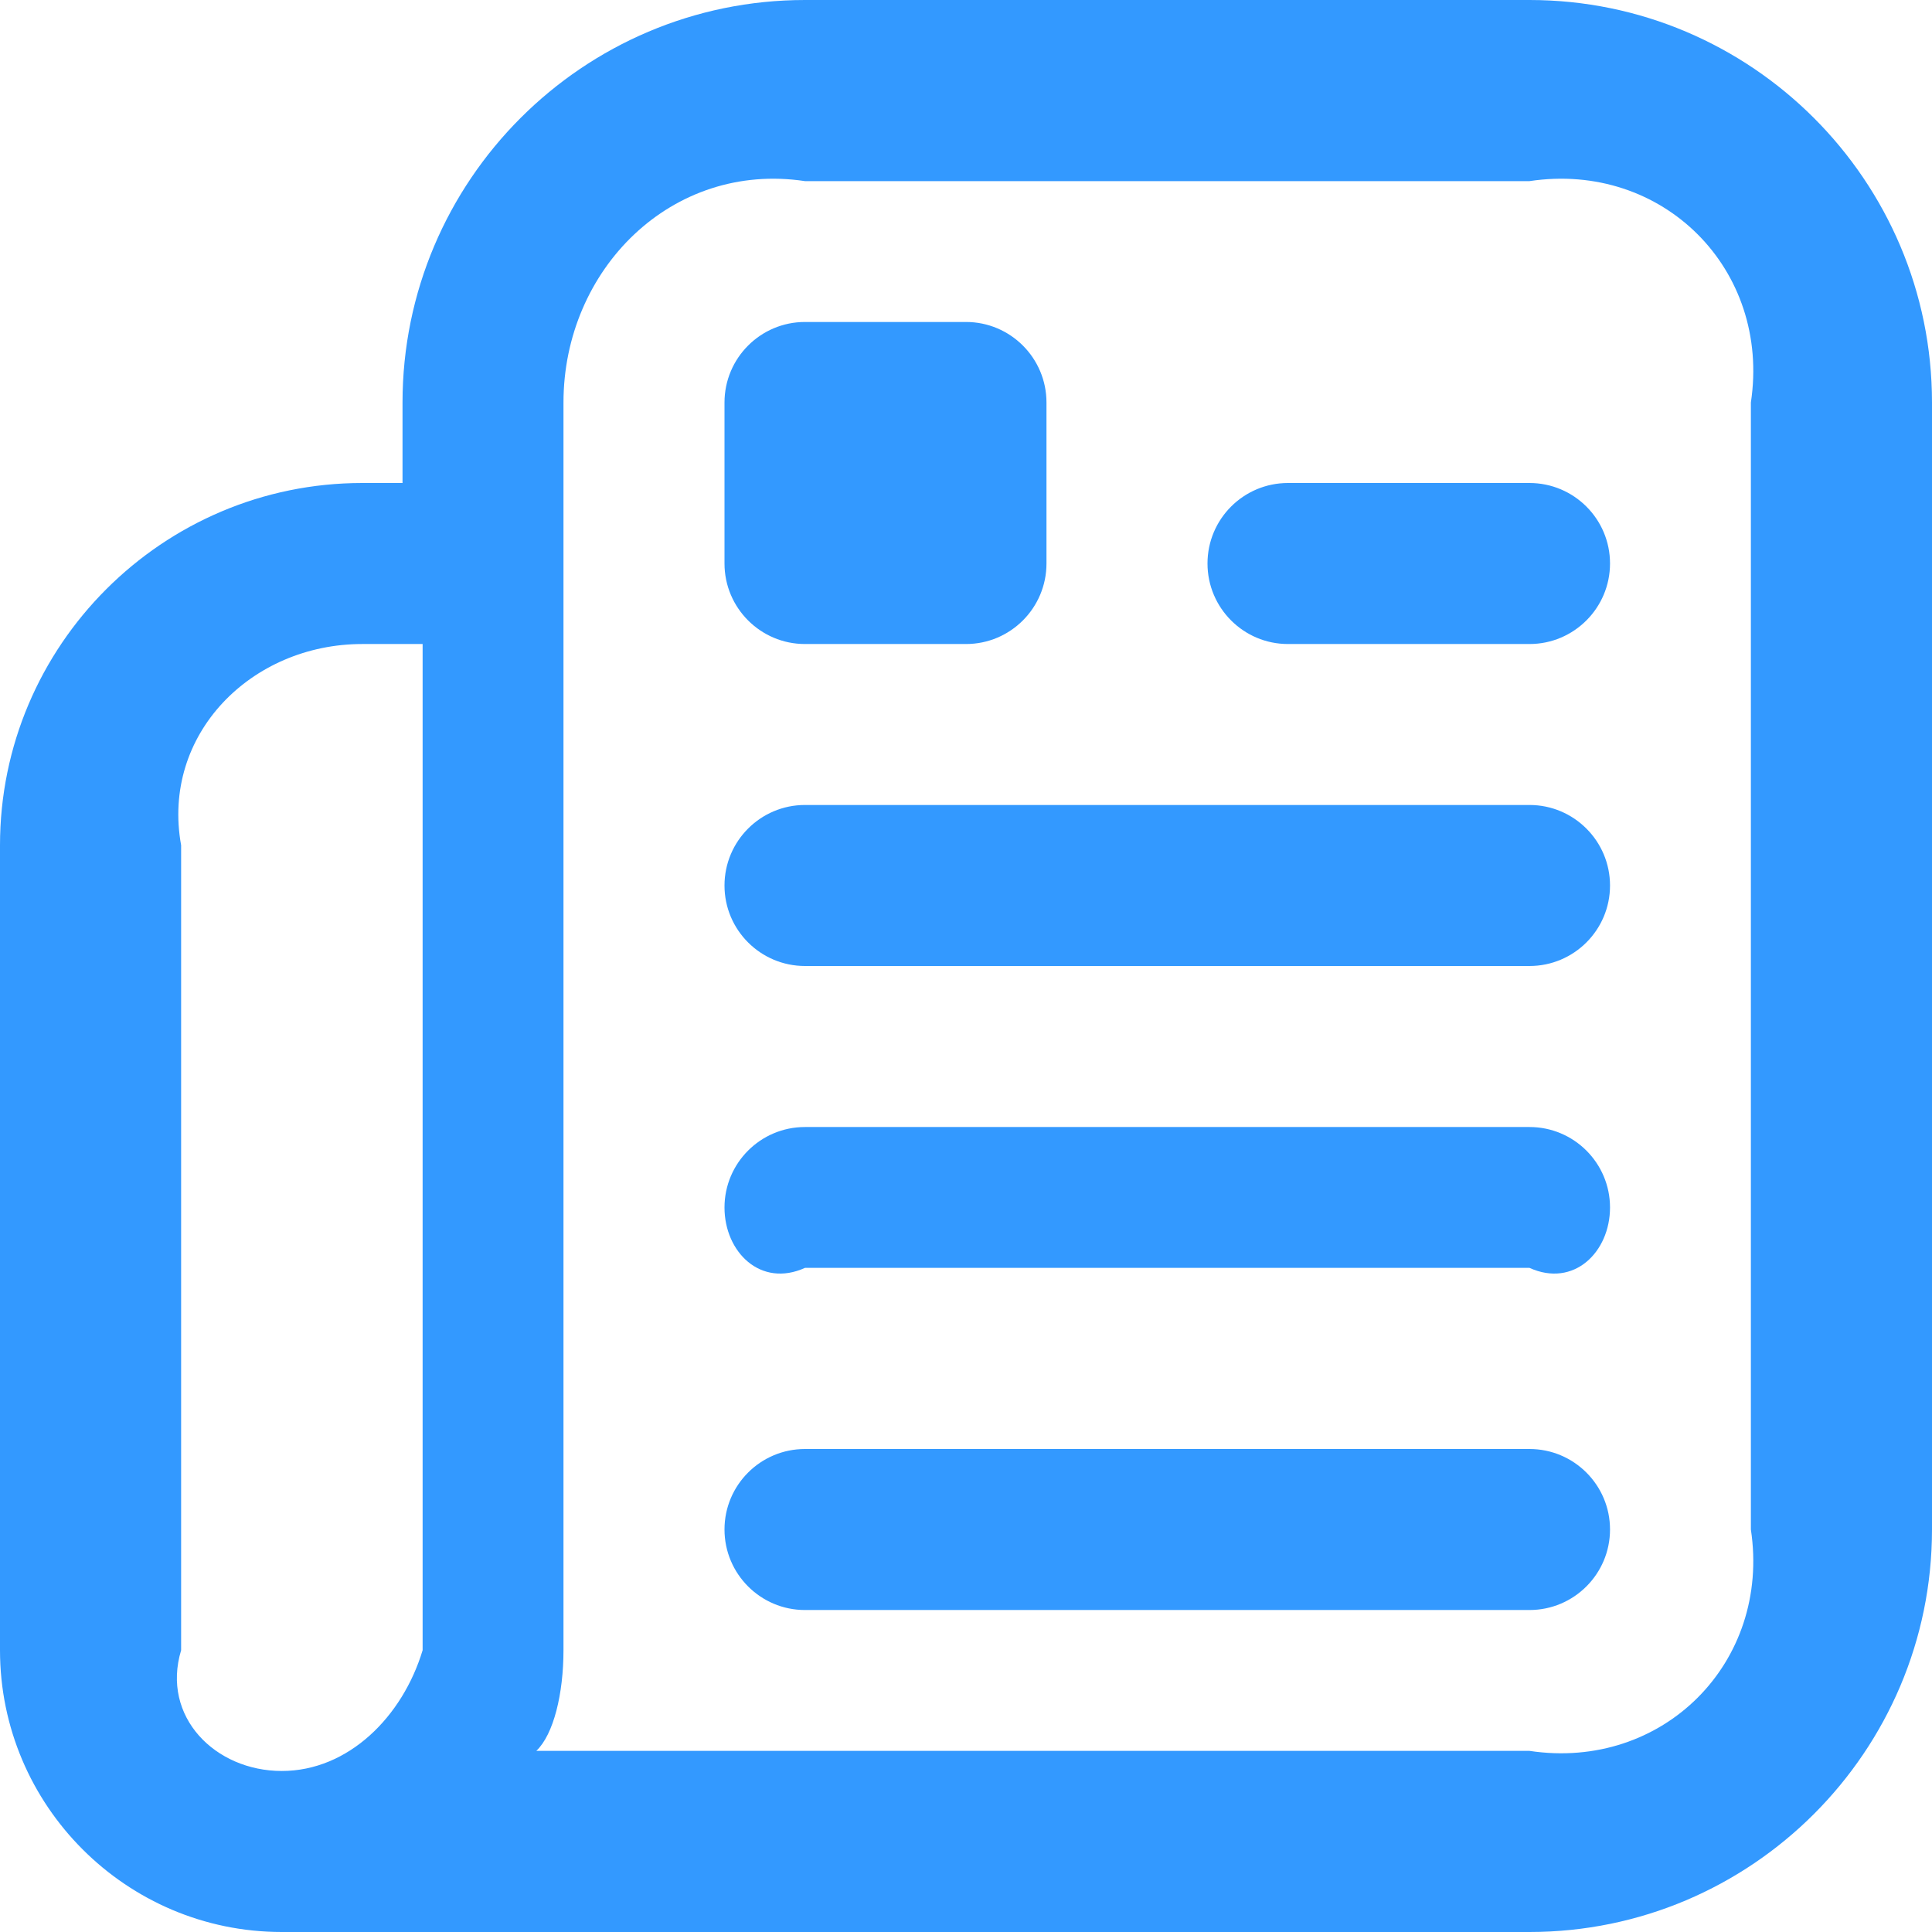 ﻿<?xml version="1.0" encoding="utf-8"?>
<svg version="1.1" xmlns:xlink="http://www.w3.org/1999/xlink" width="32px" height="32px" xmlns="http://www.w3.org/2000/svg">
  <g transform="matrix(1 0 0 1 -316 -136 )">
    <path d="M 32 6.667  C 32 2.991  29.009 0  25.333 0  L 13.333 0  C 9.657 0  6.667 2.991  6.667 6.667  L 6.667 8  L 6 8  C 2.692 8  0 10.692  0 14  L 0 27.333  C 0 29.905  2.092 31.999  4.665 32  L 25.333 32  C 29.009 32  32 29.009  32 25.333  L 32 6.667  Z M 7 10.667  L 7 27.333  C 6.667 28.436  5.769 29.333  4.667 29.333  C 3.564 29.333  2.667 28.436  3 27.333  L 3 14  C 2.667 12.163  4.163 10.667  6 10.667  L 7 10.667  Z M 29 6.667  L 29 25.333  C 29.333 27.539  27.539 29.333  25.333 29  L 8.883 29  C 9.171 28.727  9.333 28.049  9.333 27.333  L 9.333 6.667  C 9.333 4.461  11.128 2.667  13.333 3  L 25.333 3  C 27.539 2.667  29.333 4.461  29 6.667  Z M 25.333 8  C 26.069 8  26.667 8.597  26.667 9.333  C 26.667 10.069  26.069 10.667  25.333 10.667  L 21.333 10.667  C 20.597 10.667  20 10.069  20 9.333  C 20 8.597  20.597 8  21.333 8  L 25.333 8  Z M 25.333 13.333  C 26.069 13.333  26.667 13.931  26.667 14.667  C 26.667 15.403  26.069 16  25.333 16  L 13.333 16  C 12.597 16  12 15.403  12 14.667  C 12 13.931  12.597 13.333  13.333 13.333  L 25.333 13.333  Z M 25.333 18.667  C 26.069 18.667  26.667 19.264  26.667 20  C 26.667 20.736  26.069 21.333  25.333 21  L 13.333 21  C 12.597 21.333  12 20.736  12 20  C 12 19.264  12.597 18.667  13.333 18.667  L 25.333 18.667  Z M 25.333 24  C 26.069 24  26.667 24.597  26.667 25.333  C 26.667 26.069  26.069 26.667  25.333 26.667  L 13.333 26.667  C 12.597 26.667  12 26.069  12 25.333  C 12 24.597  12.597 24  13.333 24  L 25.333 24  Z M 13.333 10.667  C 12.597 10.667  12 10.069  12 9.333  L 12 6.667  C 12 5.931  12.597 5.333  13.333 5.333  L 16 5.333  C 16.736 5.333  17.333 5.931  17.333 6.667  L 17.333 9.333  C 17.333 10.069  16.736 10.667  16 10.667  L 13.333 10.667  Z " fill-rule="nonzero" fill="#3399ff" stroke="none" transform="matrix(1 0 0 1 316 136 )" />
  </g>
</svg>